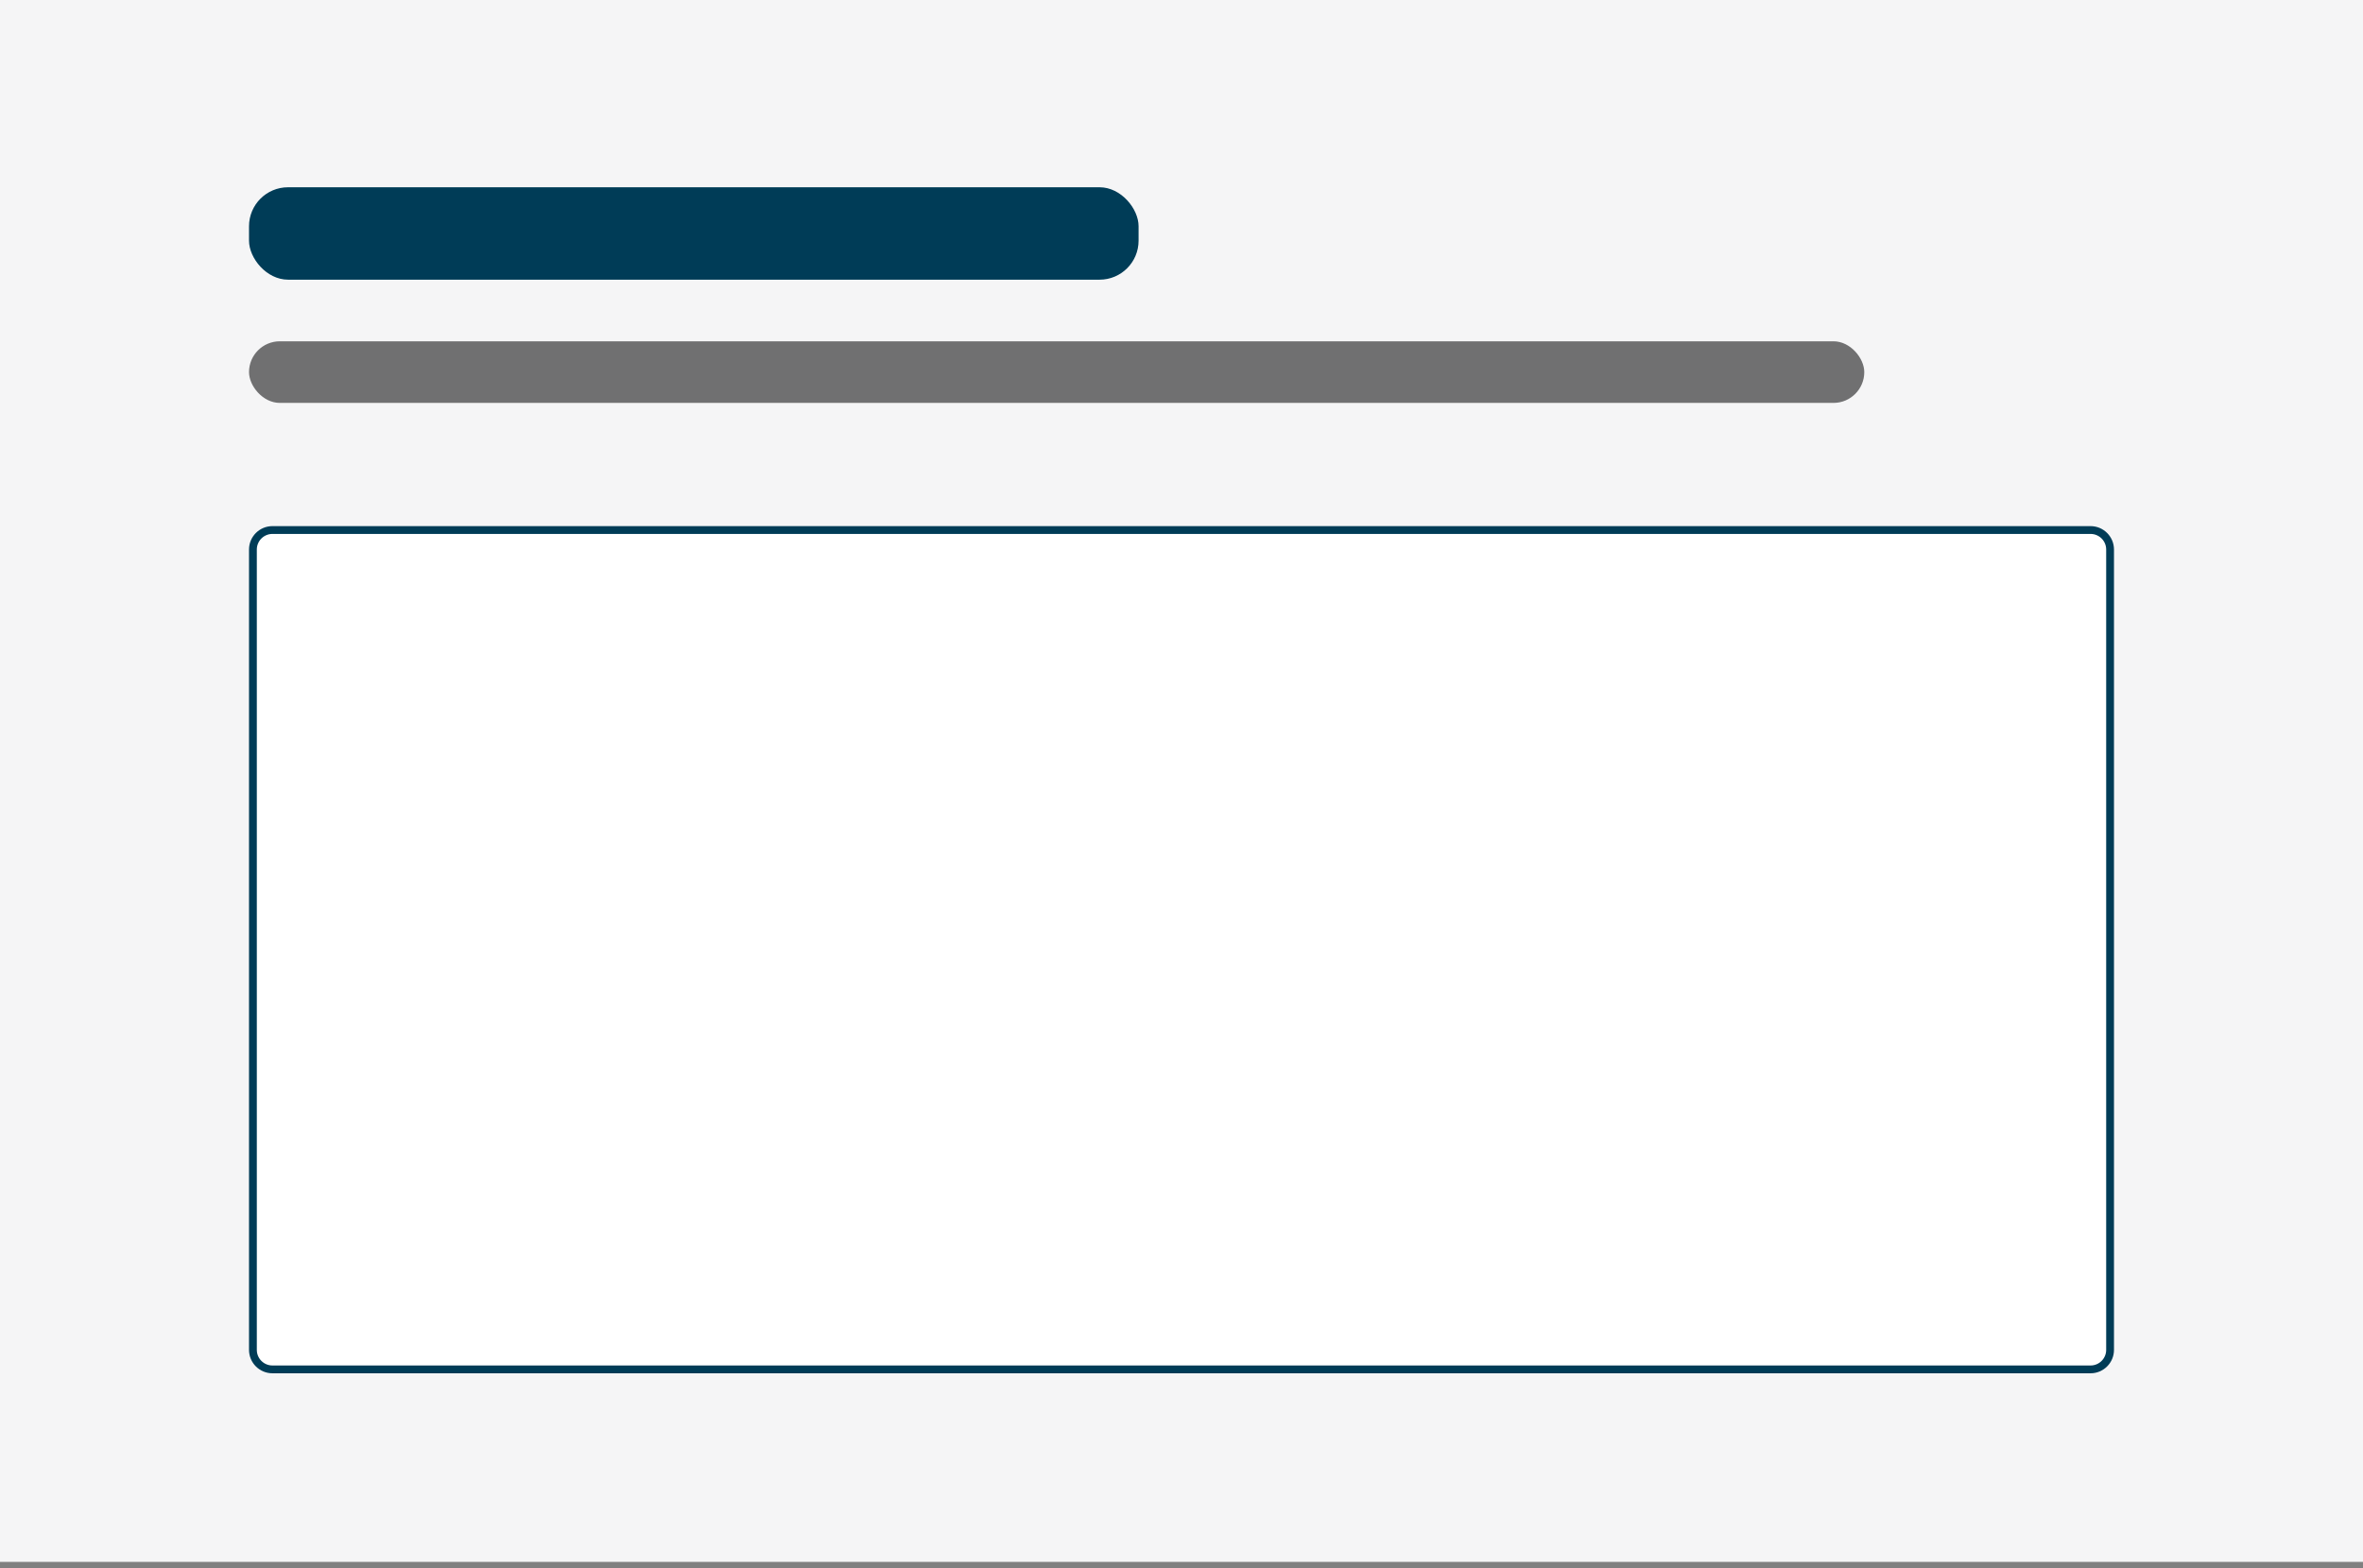 <?xml version="1.0" encoding="UTF-8"?>
<svg preserveAspectRatio="xMidYMid slice" xmlns="http://www.w3.org/2000/svg" width="800px" height="531px" viewBox="0 0 303 201" fill="none">
  <rect x="0" y="0" width="303" height="201" fill="#808080" stroke="none"/>
  <path d="M0 0H303V200.17H0V0Z" fill="#F5F5F6"></path>
  <path d="M35 67.928H268C269.381 67.928 270.5 69.048 270.5 70.428V173C270.5 174.38 269.381 175.5 268 175.5H35C33.619 175.5 32.5 174.38 32.5 173V70.428C32.5 69.048 33.619 67.928 35 67.928Z" fill="white" stroke="#003C57"></path>
  <rect x="32" y="24" width="114" height="11.844" rx="5" fill="#003C57"></rect>
  <rect x="32" y="43.74" width="207" height="7.896" rx="3.948" fill="#707071"></rect>
</svg>

